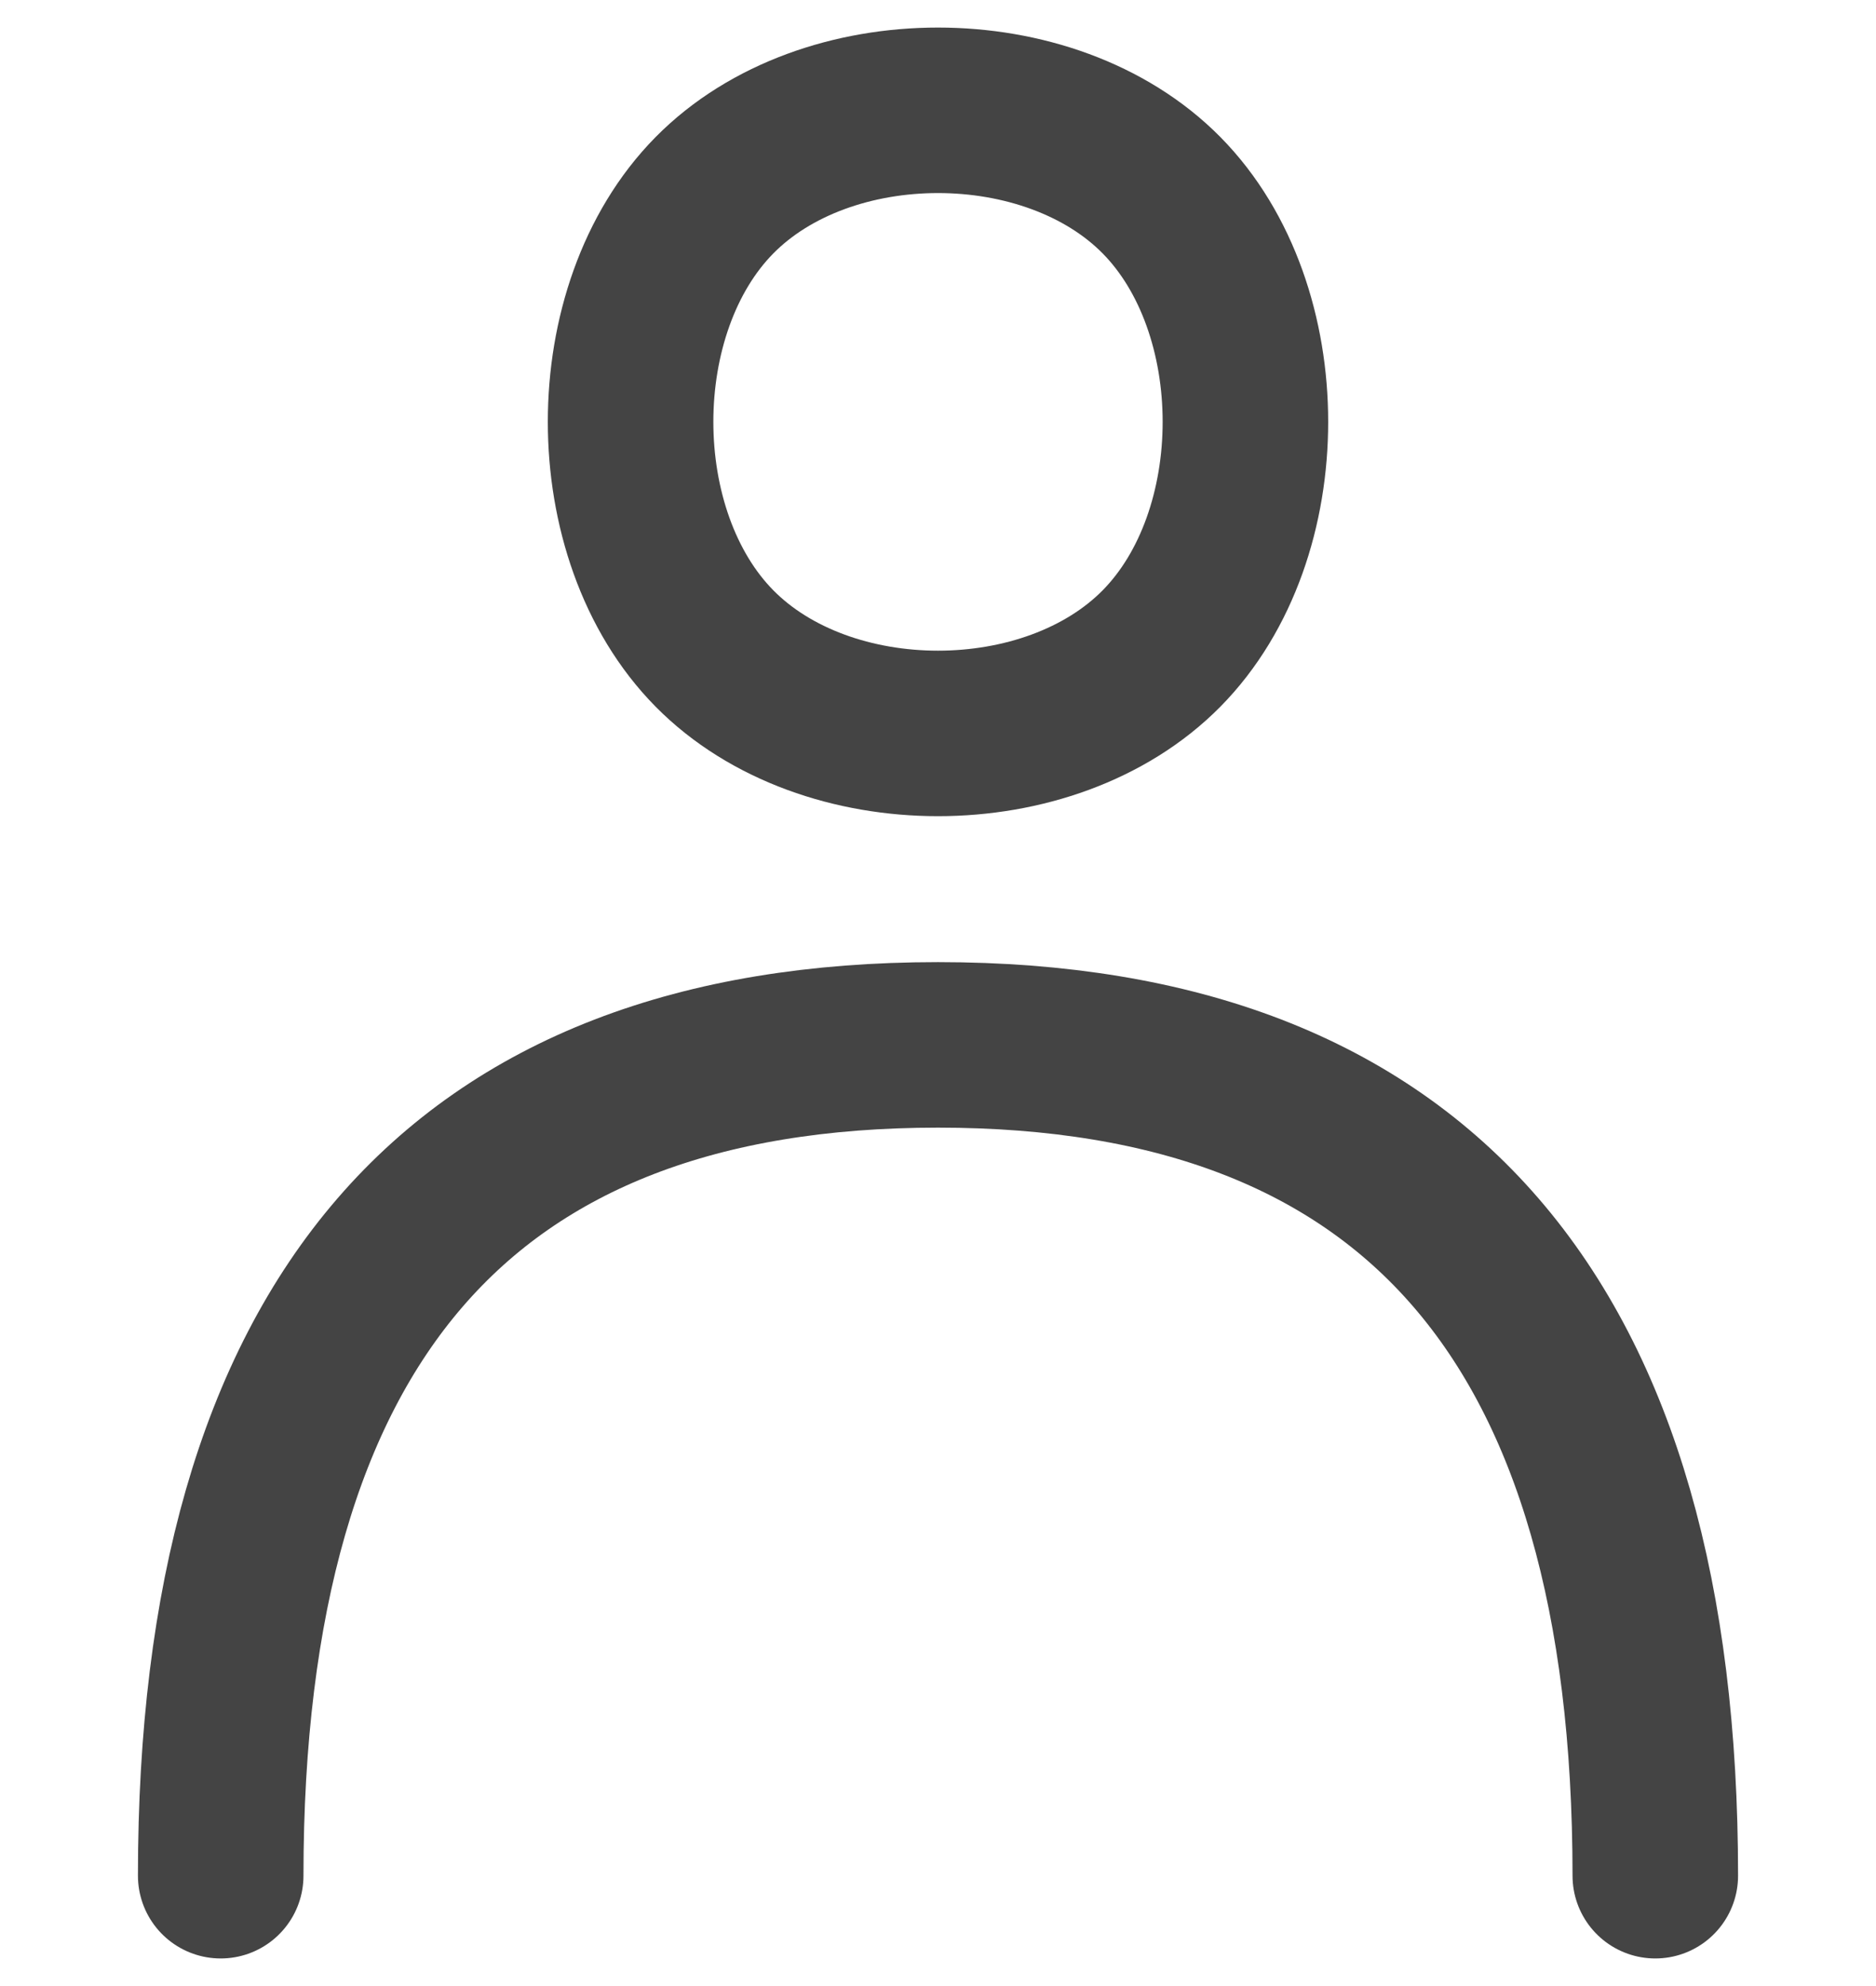 <svg xmlns="http://www.w3.org/2000/svg" width="17" height="18" viewBox="0 0 17 18">
    <g fill="none" fill-rule="evenodd" stroke="#444" stroke-linecap="round" stroke-width="1.5">
        <path d="M2 17c0-5.02 2.167-7.53 6.5-7.53S15 11.98 15 17M6.474 1.77c1.013-1.027 3.039-1.027 4.052 0 1.013 1.027 1.013 3.08 0 4.107-1.013 1.027-3.039 1.027-4.052 0-1.013-1.027-1.013-3.08 0-4.107z"/>
    </g>
</svg>
